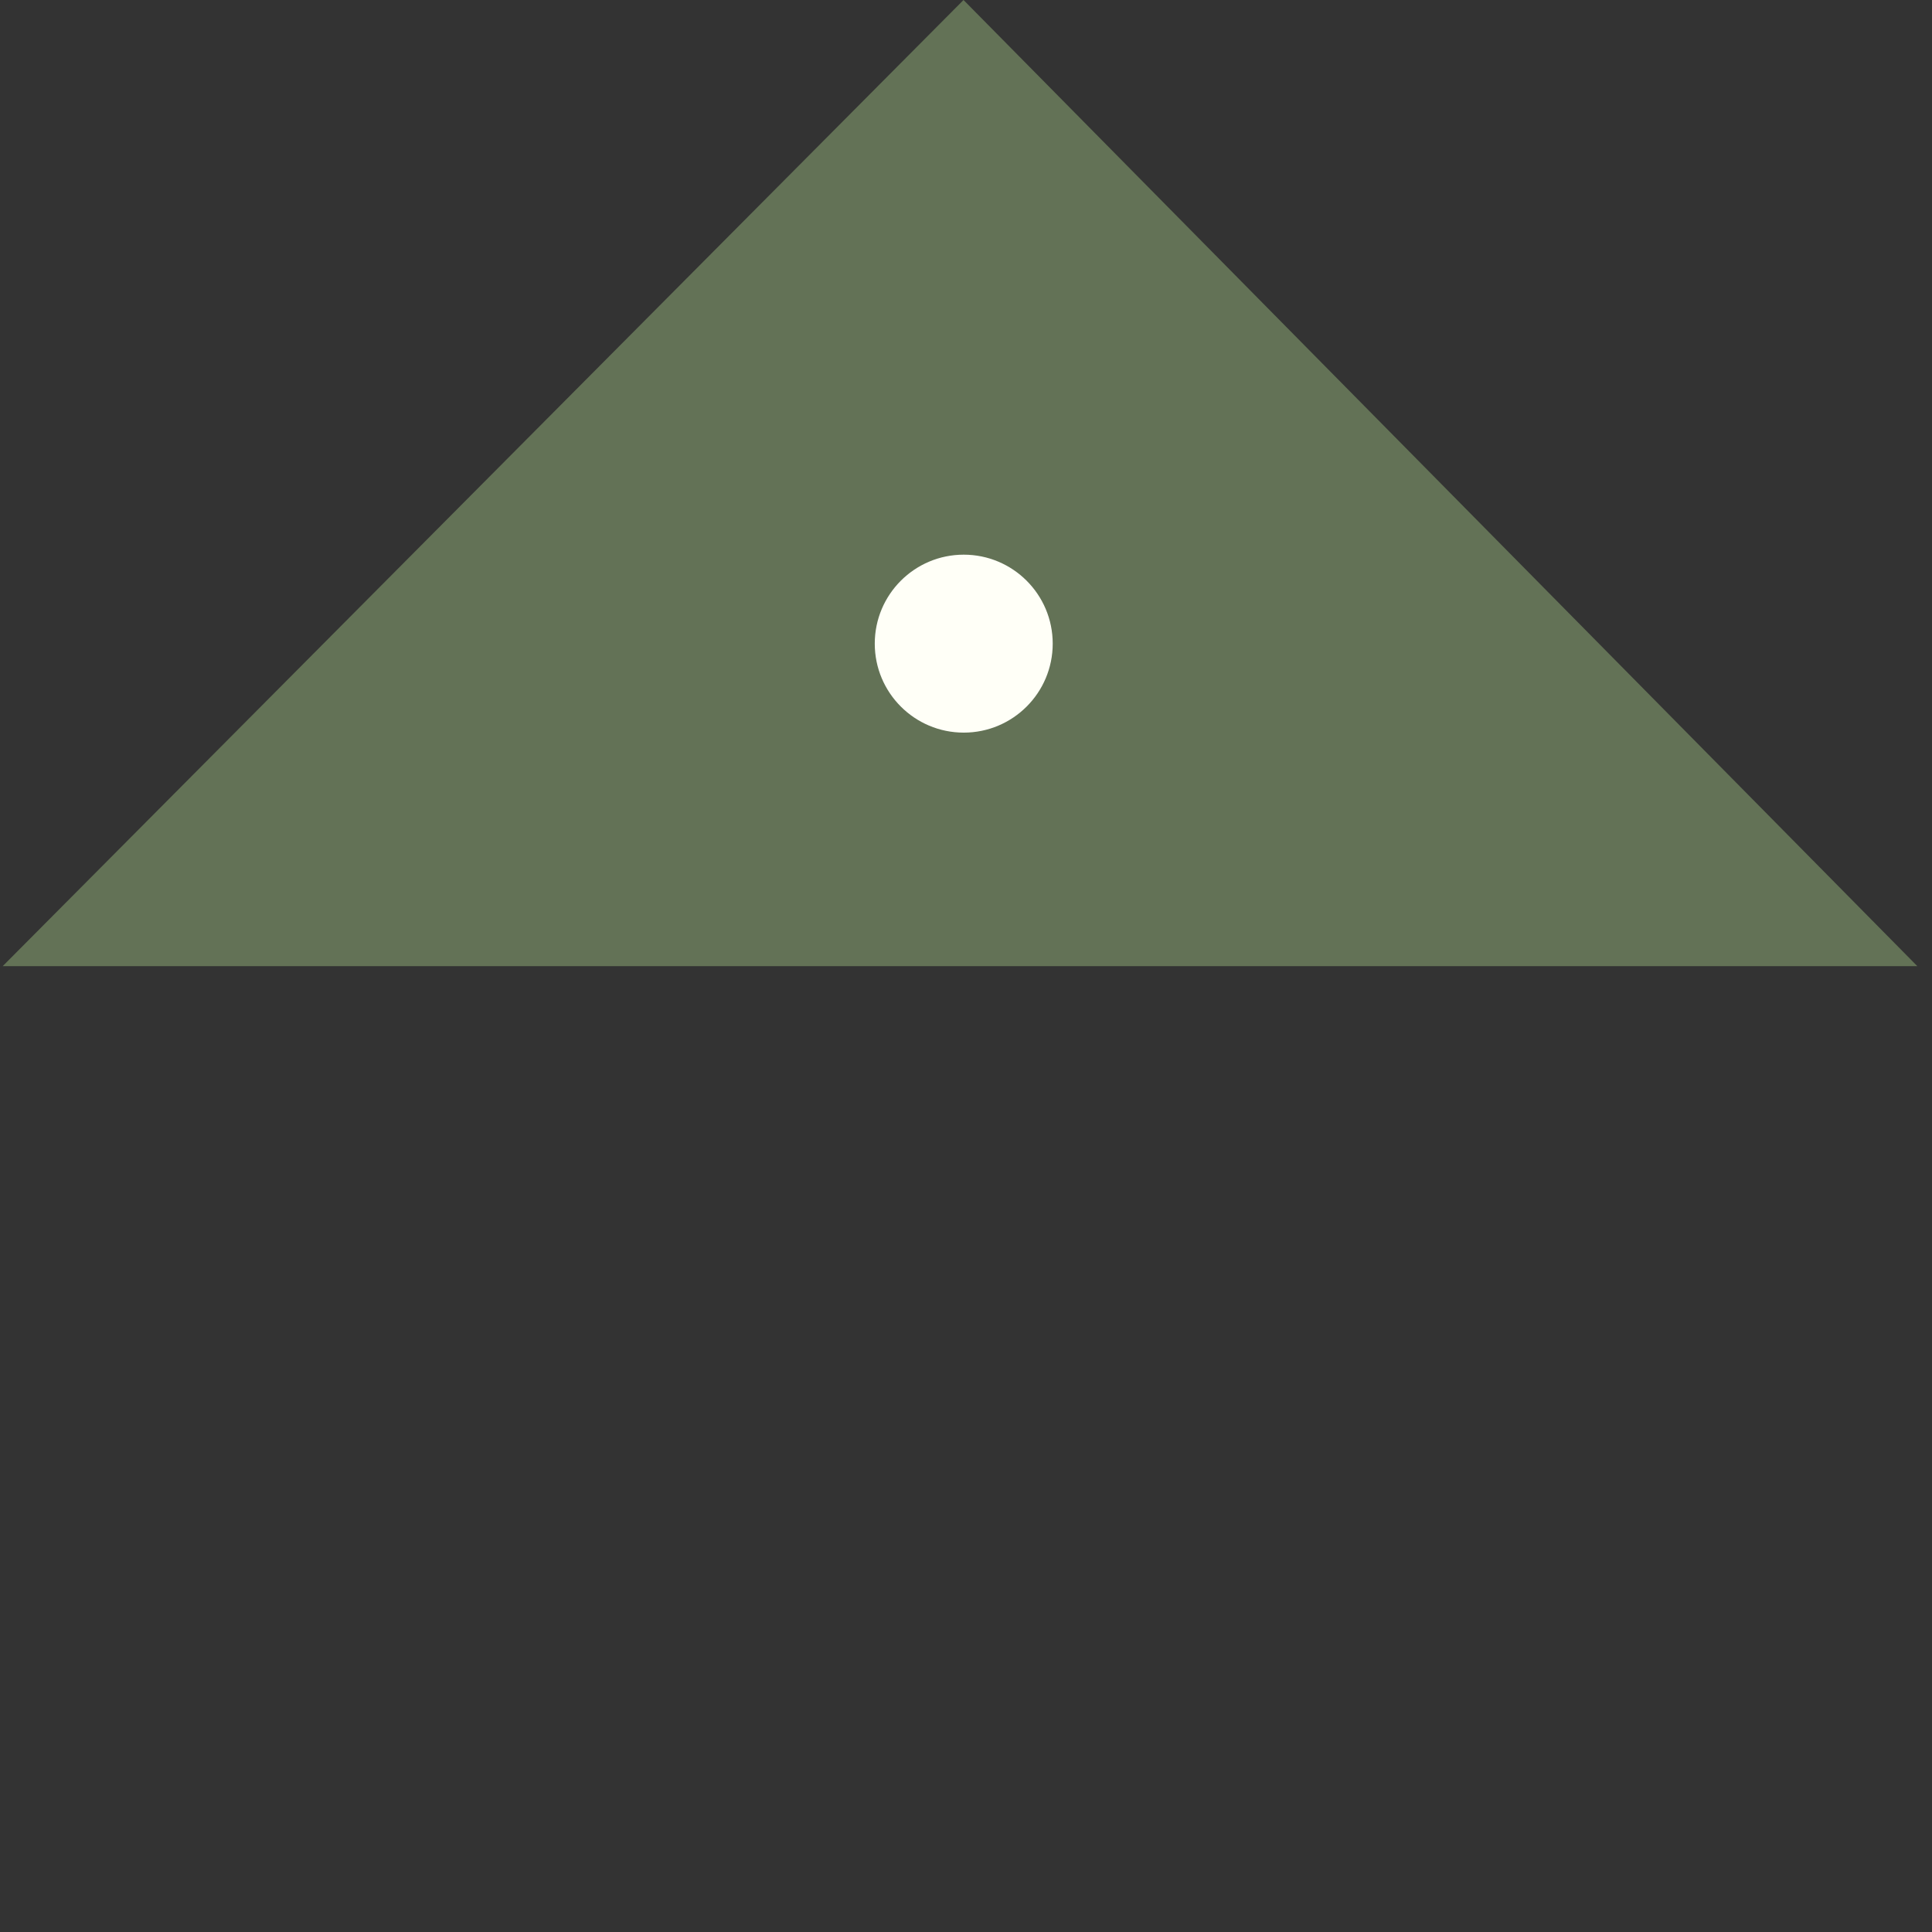 <svg width="206" height="206" viewBox="0 0 206 206" fill="none" xmlns="http://www.w3.org/2000/svg">
<rect x="0" y="0" width="206" height="206" fill="#333333" stroke="none"/>
<path d="M0.285 103.019L102.735 -6.96799e-05L204.438 103.019L0.285 103.019Z" fill="#637256"/>
<circle cx="102.759" cy="68.629" r="9.487" fill="#FFFFF7"/>
</svg>
